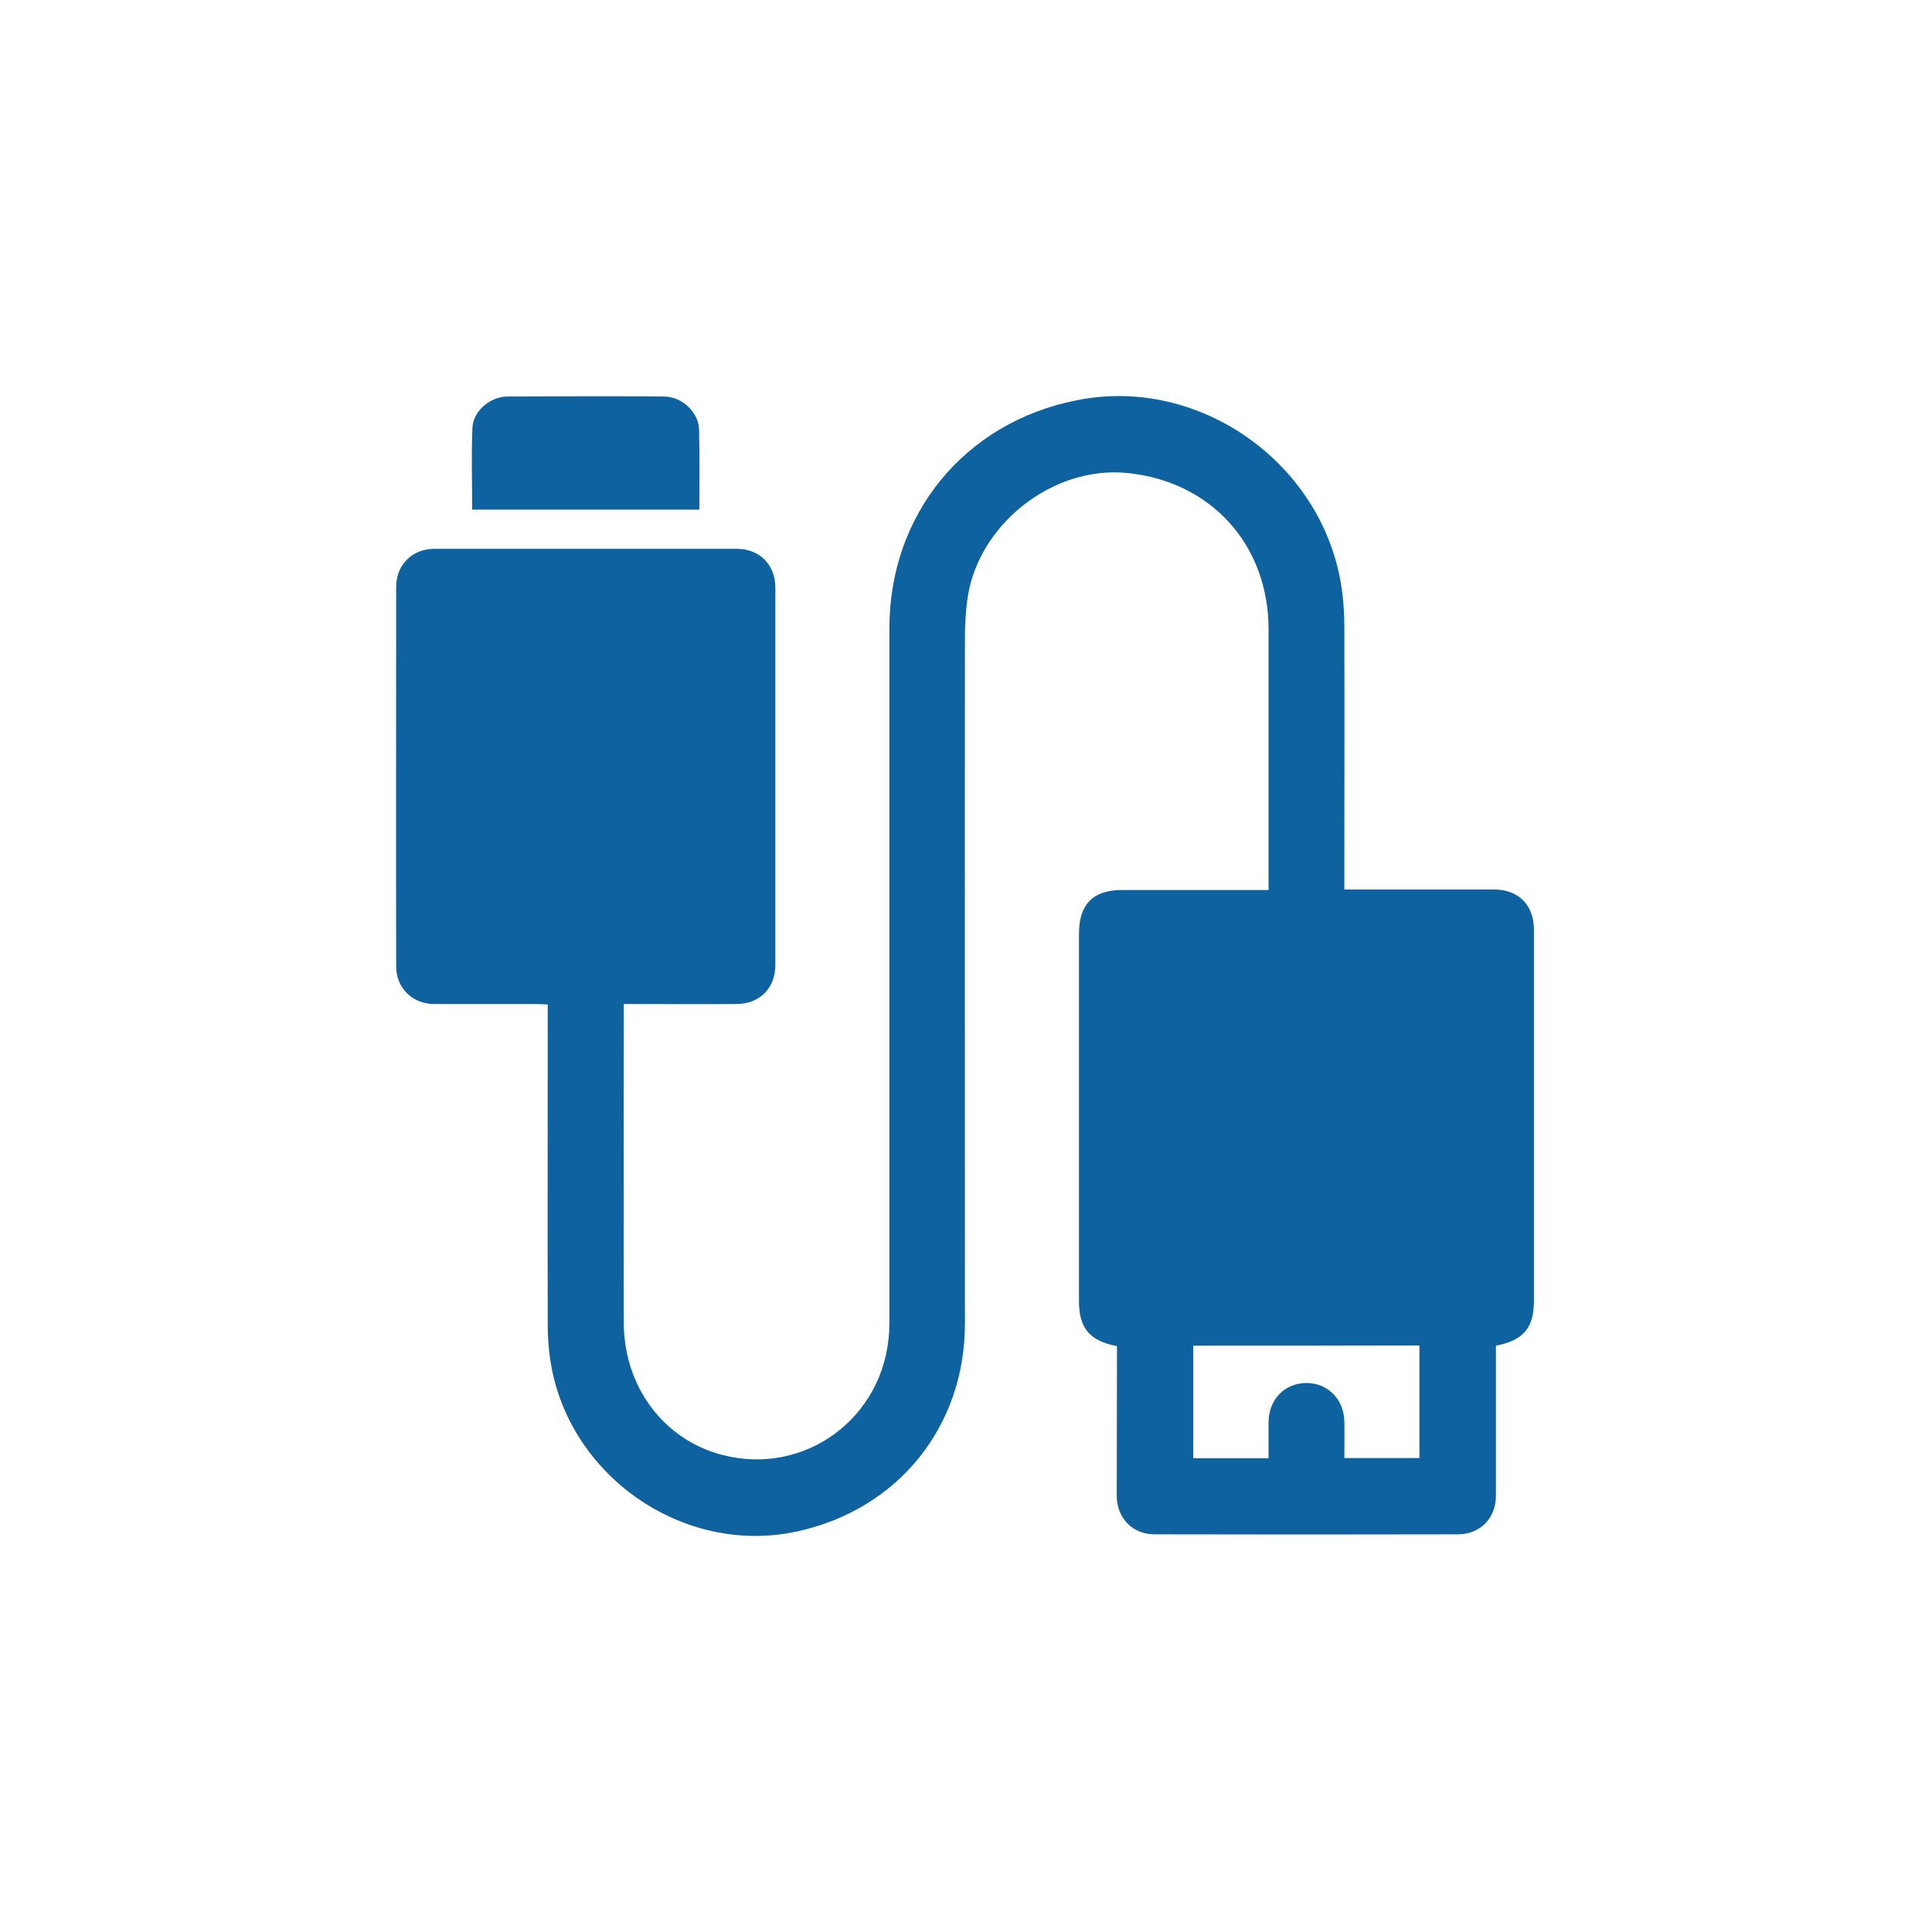 <svg width="400" height="400" viewBox="0 0 400 400" fill="none" xmlns="http://www.w3.org/2000/svg">
<path d="M231.261 278.708C225.604 277.626 223.391 274.969 223.391 269.411C223.391 244.03 223.391 218.648 223.391 193.316C223.391 187.216 226.293 184.265 232.343 184.265C242.328 184.265 252.314 184.265 262.643 184.265C262.643 183.33 262.643 182.445 262.643 181.609C262.643 164.491 262.643 147.373 262.643 130.305C262.643 112.843 250.789 99.709 233.474 97.939C217.832 96.315 202.092 108.859 200.223 124.55C199.928 126.96 199.78 129.42 199.78 131.879C199.731 179.248 199.78 226.666 199.78 274.035C199.78 295.383 185.909 312.55 165.003 317.075C141.245 322.24 117.094 305.171 113.847 280.97C113.552 278.806 113.404 276.593 113.404 274.379C113.355 253.277 113.404 232.126 113.404 211.024C113.404 210.04 113.404 209.105 113.404 207.974C112.421 207.925 111.634 207.876 110.847 207.876C103.911 207.876 96.926 207.876 89.99 207.876C85.367 207.876 82.022 204.58 82.022 200.055C81.973 173.886 82.022 147.669 82.022 121.5C82.022 116.926 85.367 113.63 89.941 113.63C110.797 113.63 131.653 113.63 152.559 113.63C157.281 113.63 160.527 116.926 160.527 121.697C160.527 147.718 160.527 173.739 160.527 199.76C160.527 204.629 157.281 207.876 152.362 207.876C145.475 207.925 138.638 207.876 131.752 207.876C130.965 207.876 130.178 207.876 129.145 207.876C129.145 208.81 129.145 209.548 129.145 210.286C129.145 231.486 129.096 252.687 129.145 273.887C129.194 287.119 137.409 298.088 149.558 301.236C166.725 305.663 183.105 293.514 184.089 275.707C184.138 274.576 184.138 273.395 184.138 272.264C184.138 224.895 184.138 177.477 184.138 130.108C184.138 106.448 199.731 87.461 222.85 82.887C248.624 77.624 274.596 96.414 277.892 122.631C278.187 124.993 278.335 127.354 278.335 129.715C278.384 146.882 278.335 164.098 278.335 181.265C278.335 182.15 278.335 183.035 278.335 184.167C280.204 184.167 281.925 184.167 283.598 184.167C292.206 184.167 300.765 184.167 309.373 184.167C314.39 184.167 317.587 187.413 317.587 192.48C317.587 218.107 317.587 243.734 317.587 269.313C317.587 274.871 315.423 277.527 309.717 278.609C309.717 280.528 309.717 282.495 309.717 284.414C309.717 292.825 309.717 301.285 309.717 309.697C309.717 314.32 306.421 317.665 301.896 317.665C280.942 317.714 259.987 317.714 239.033 317.665C234.507 317.665 231.212 314.32 231.212 309.697C231.212 299.515 231.261 289.185 231.261 278.708ZM247.05 278.609C247.05 286.578 247.05 294.202 247.05 301.925C252.264 301.925 257.38 301.925 262.643 301.925C262.643 299.318 262.643 296.908 262.643 294.448C262.693 289.677 265.988 286.332 270.563 286.332C274.99 286.381 278.285 289.775 278.335 294.399C278.384 296.908 278.335 299.416 278.335 301.876C283.745 301.876 288.861 301.876 293.878 301.876C293.878 294.005 293.878 286.283 293.878 278.56C278.187 278.609 262.692 278.609 247.05 278.609Z" fill="#0D629F"/>
<path d="M144.787 105.514C128.948 105.514 113.453 105.514 97.762 105.514C97.762 99.808 97.565 94.2 97.811 88.593C97.959 85.1 101.451 82.149 104.993 82.1C115.864 82.051 126.734 82.001 137.605 82.1C141.196 82.149 144.639 85.346 144.737 88.937C144.885 94.397 144.787 99.857 144.787 105.514Z" fill="#0D629F"/>
</svg>

